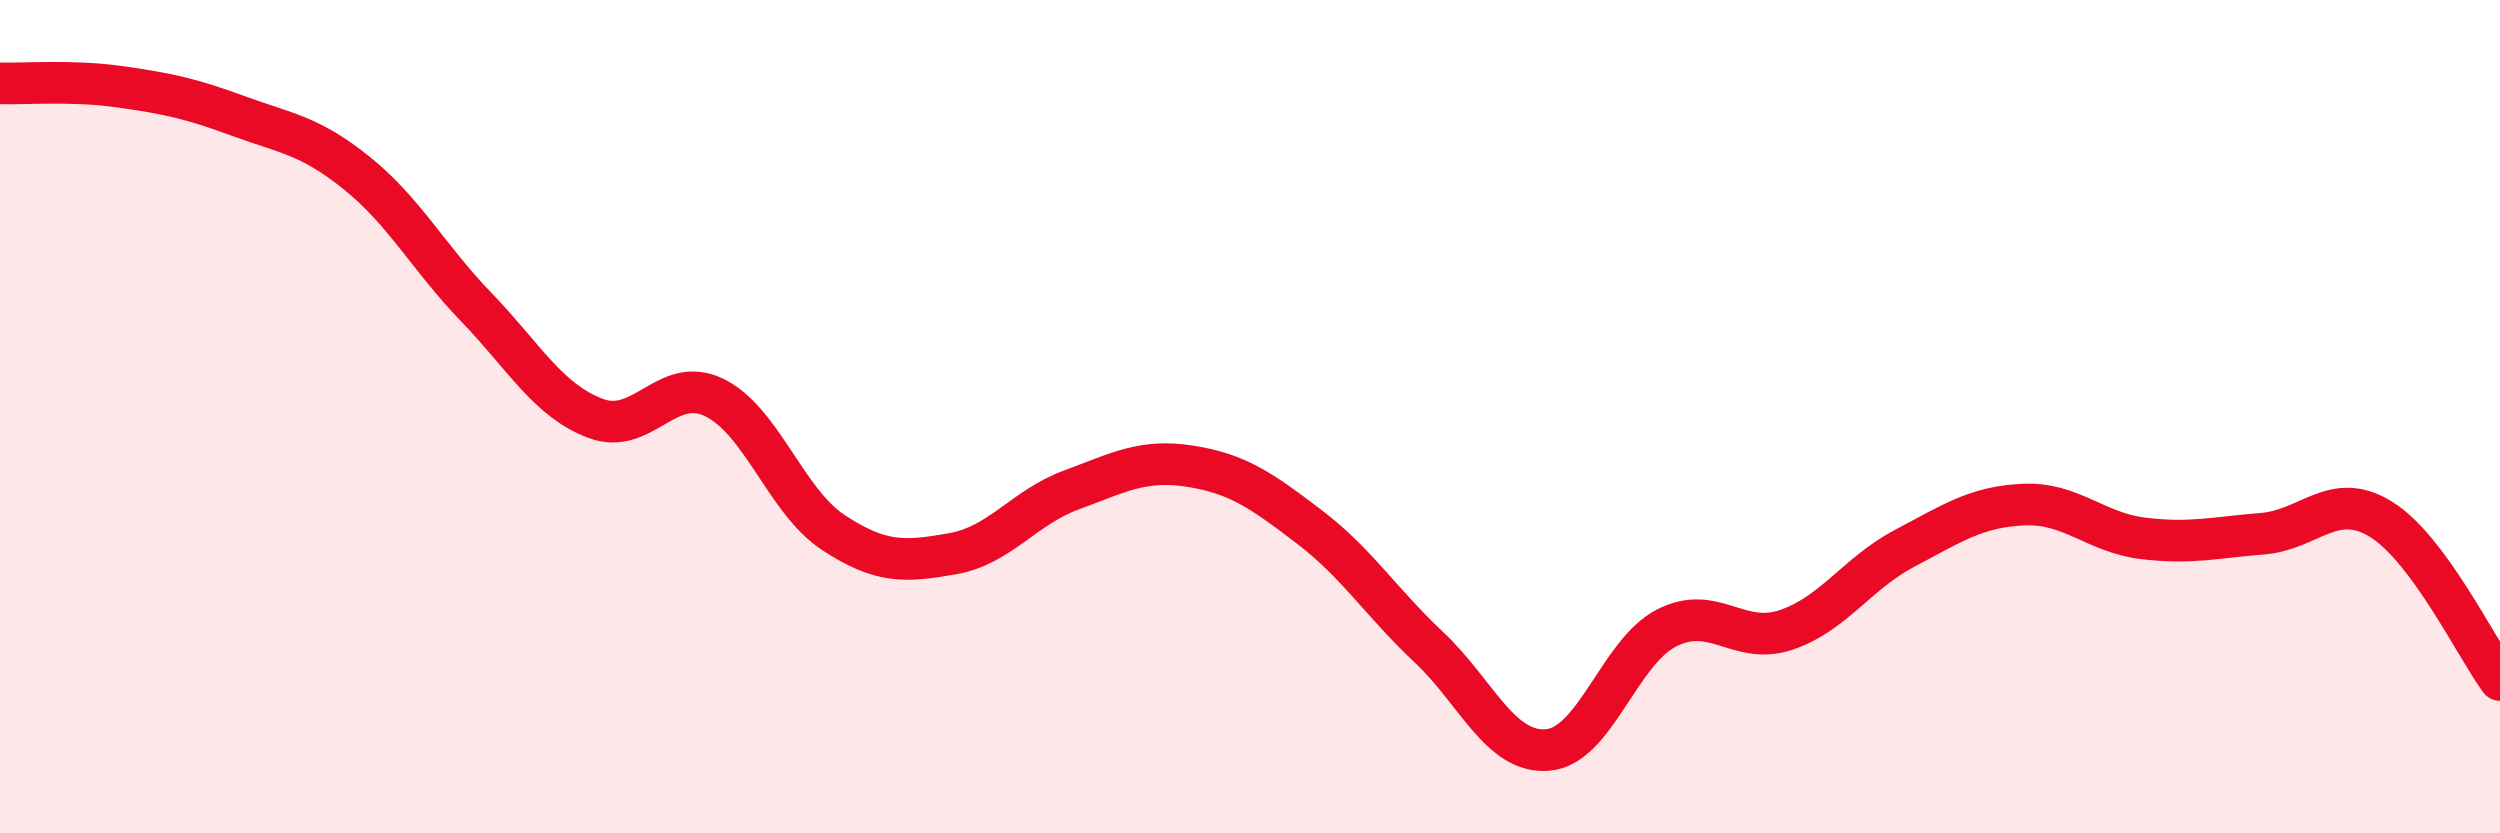 
    <svg width="60" height="20" viewBox="0 0 60 20" xmlns="http://www.w3.org/2000/svg">
      <path
        d="M 0,2 C 0.57,2.02 1.72,1.92 2.86,2.08 C 4,2.24 4.57,2.36 5.71,2.78 C 6.85,3.2 7.43,3.24 8.57,4.16 C 9.71,5.08 10.29,6.19 11.43,7.37 C 12.57,8.55 13.15,9.61 14.29,10.04 C 15.43,10.47 16,8.99 17.14,9.54 C 18.28,10.09 18.86,12.03 20,12.78 C 21.14,13.53 21.72,13.49 22.86,13.29 C 24,13.09 24.57,12.18 25.71,11.76 C 26.85,11.34 27.43,11.01 28.57,11.19 C 29.71,11.37 30.29,11.78 31.43,12.65 C 32.57,13.52 33.15,14.46 34.29,15.53 C 35.43,16.6 36,18.09 37.14,18 C 38.28,17.91 38.86,15.65 40,15.07 C 41.14,14.49 41.72,15.5 42.86,15.12 C 44,14.74 44.57,13.76 45.71,13.16 C 46.85,12.56 47.43,12.16 48.57,12.11 C 49.71,12.06 50.29,12.78 51.43,12.92 C 52.57,13.06 53.15,12.9 54.29,12.81 C 55.43,12.72 56,11.76 57.14,12.46 C 58.28,13.16 59.43,15.55 60,16.32L60 20L0 20Z"
        fill="#EB0A25"
        opacity="0.1"
        stroke-linecap="round"
        stroke-linejoin="round"
      />
      <path
        d="M 0,2 C 0.57,2.02 1.72,1.92 2.86,2.08 C 4,2.24 4.57,2.36 5.71,2.78 C 6.85,3.2 7.43,3.24 8.57,4.16 C 9.71,5.08 10.29,6.19 11.43,7.37 C 12.57,8.55 13.15,9.61 14.29,10.04 C 15.43,10.47 16,8.99 17.14,9.54 C 18.28,10.09 18.86,12.03 20,12.78 C 21.14,13.53 21.72,13.49 22.86,13.29 C 24,13.09 24.57,12.18 25.71,11.76 C 26.85,11.34 27.43,11.01 28.57,11.19 C 29.71,11.37 30.29,11.78 31.43,12.65 C 32.57,13.52 33.15,14.46 34.29,15.53 C 35.43,16.6 36,18.09 37.14,18 C 38.28,17.91 38.86,15.65 40,15.07 C 41.14,14.49 41.72,15.5 42.86,15.12 C 44,14.74 44.57,13.76 45.71,13.16 C 46.85,12.56 47.43,12.16 48.57,12.11 C 49.71,12.06 50.29,12.78 51.43,12.92 C 52.57,13.06 53.15,12.9 54.29,12.81 C 55.43,12.72 56,11.76 57.14,12.46 C 58.28,13.16 59.43,15.55 60,16.32"
        stroke="#EB0A25"
        stroke-width="1"
        fill="none"
        stroke-linecap="round"
        stroke-linejoin="round"
      />
    </svg>
  